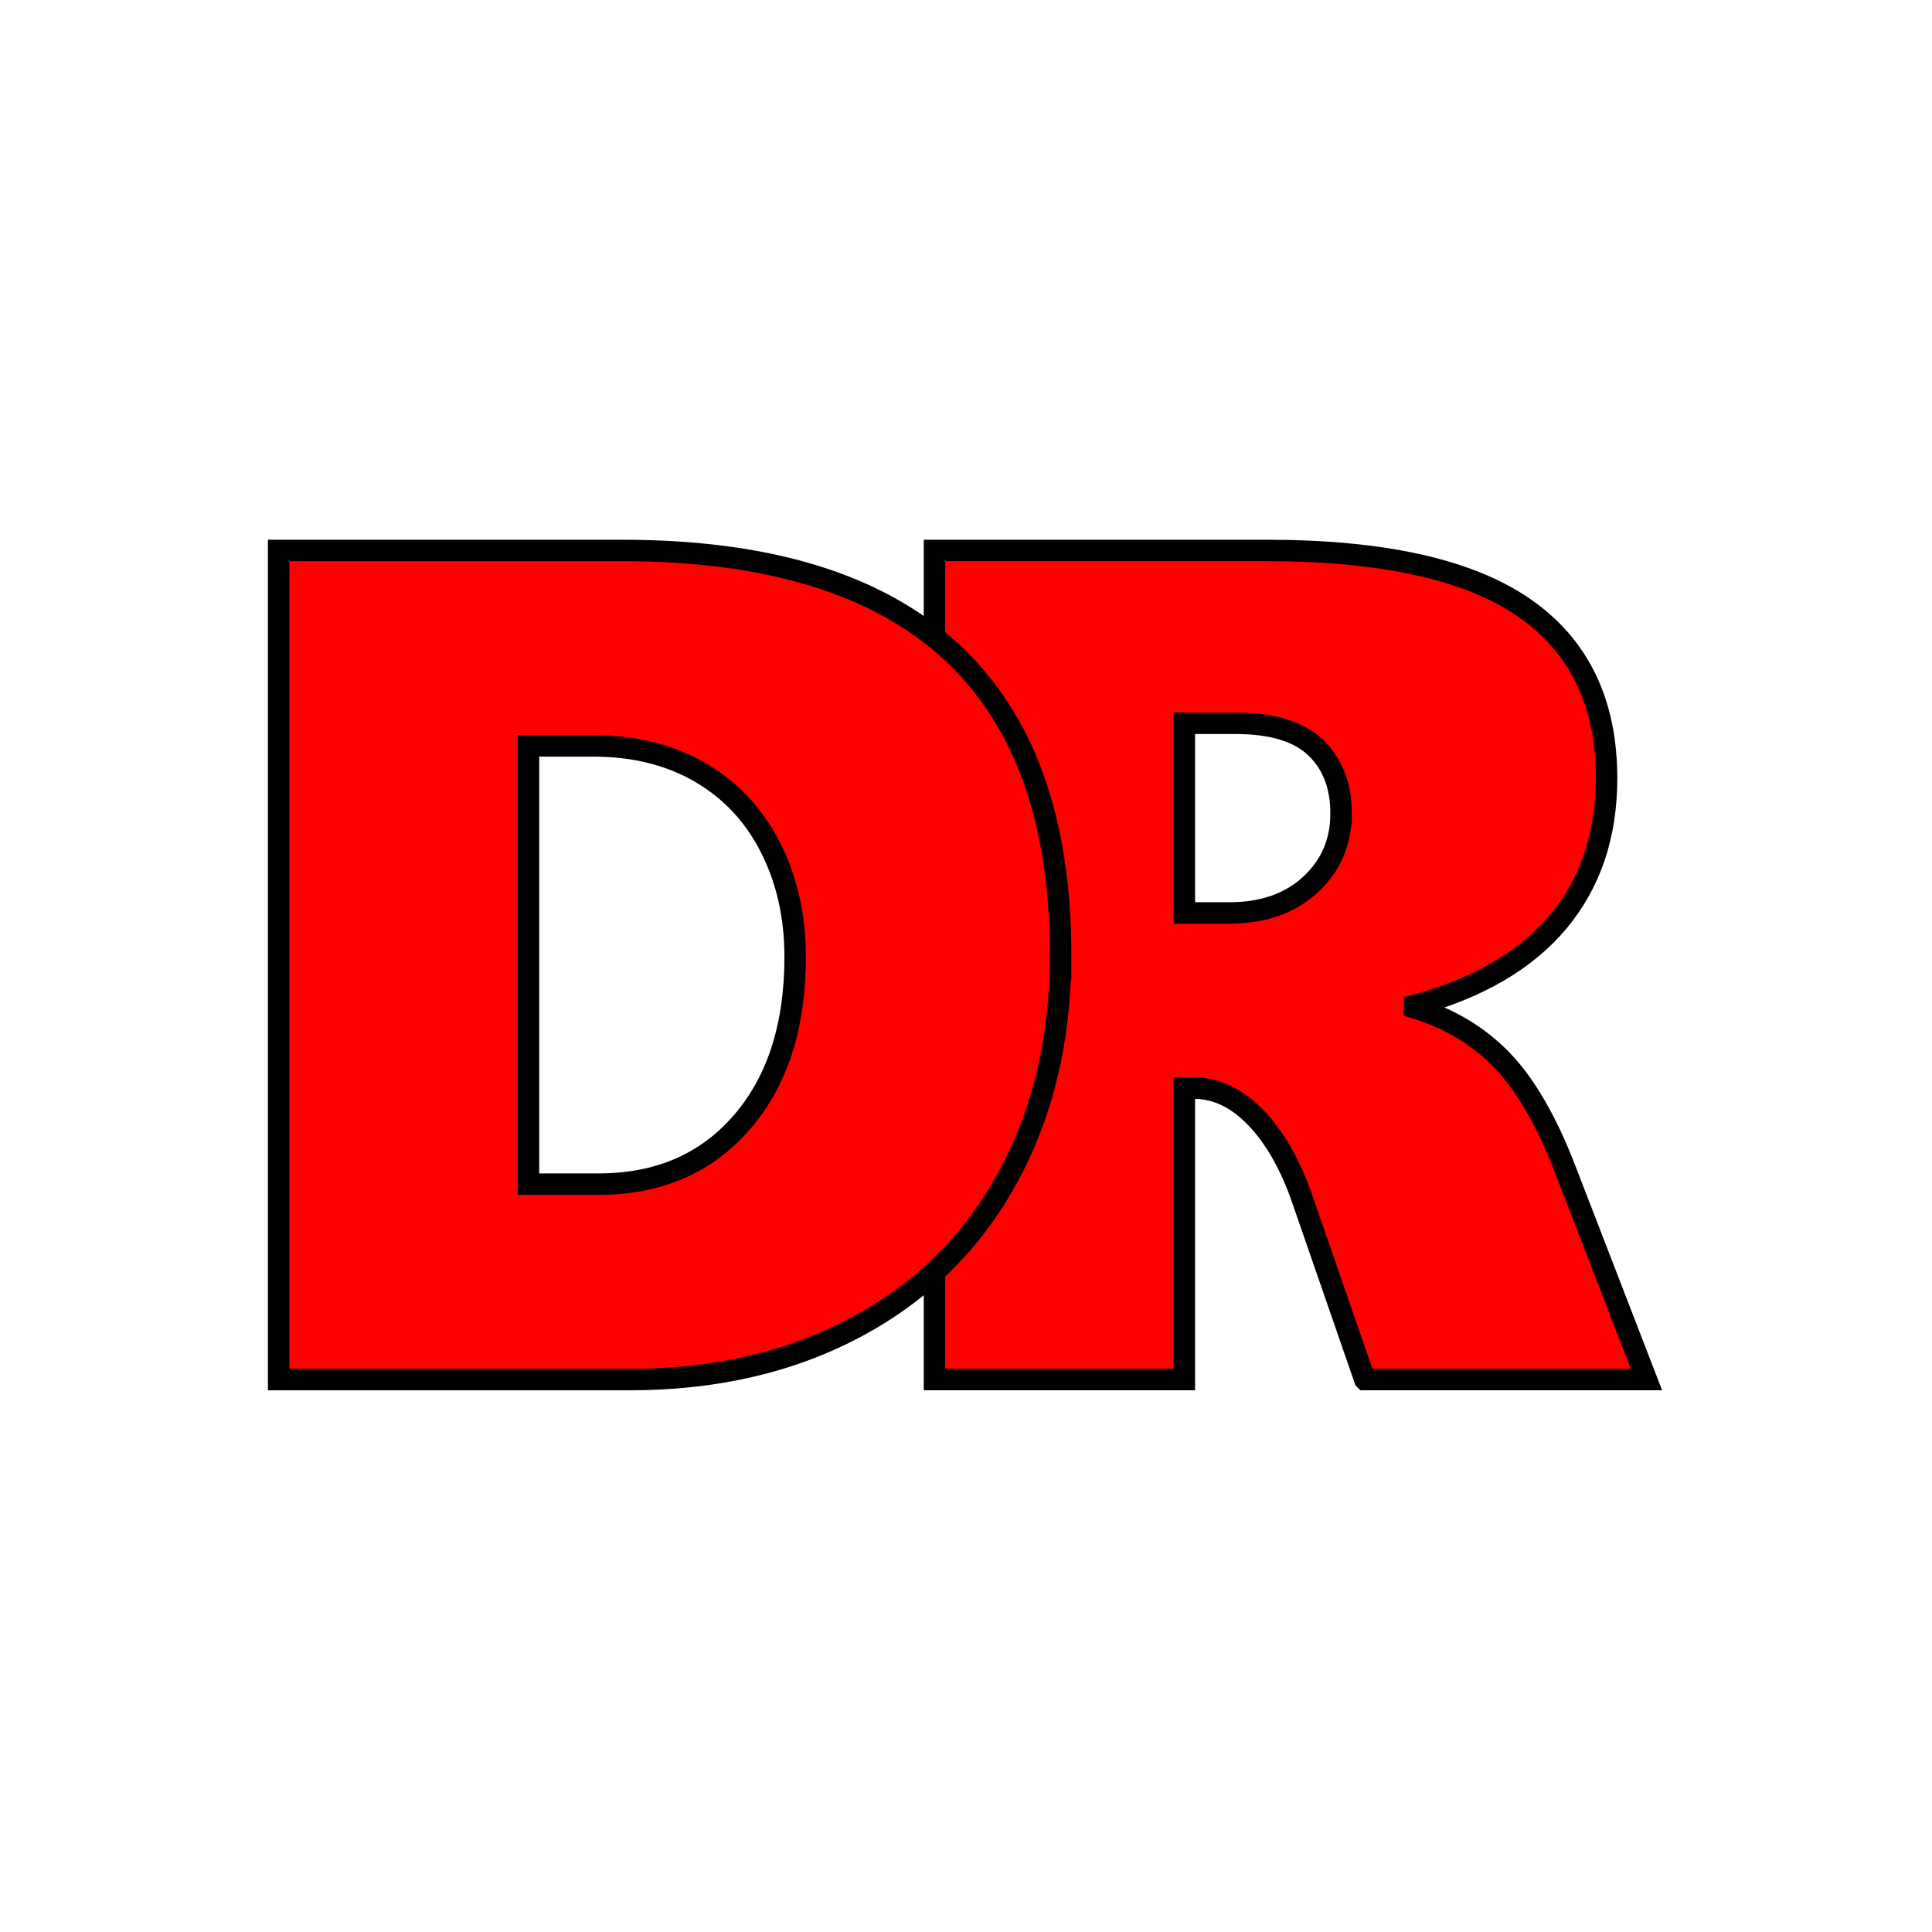 <svg xmlns="http://www.w3.org/2000/svg"
     version="1.2"
     baseProfile="tiny-ps"
     viewBox="0 0 1000 1000">
  <title>David Rychlý</title>
 <g transform="matrix(.222 0 0 .222 104.91 106.18)" fill="#f00" stroke="#000" stroke-width="50px">
  <path d="m2709.5 2738.2-144.29-416.55c-27.869-81.782-64.055-146.04-108.56-192.77-44.501-46.733-92.823-70.099-144.97-70.099h-22.925v679.42h-582.56v-1933.1h774.05c270.6 0 470.41 44.261 599.42 132.78 129.01 88.523 193.51 221.31 193.51 398.35 0 133.01-37.534 244.45-112.6 334.32-75.068 89.871-186.77 155.03-335.11 195.47v5.392c81.81 25.163 149.91 66.055 204.3 122.67 54.391 56.618 103.16 140.65 146.32 252.09l190.14 492.04h-656.73zm-55.29-1319.8c0-64.707-19.778-115.93-59.335-153.68-39.557-37.745-101.59-56.618-186.1-56.618h-120.02v442.16h105.18c78.214 0 141.14-22.018 188.79-66.054 47.648-44.037 71.472-99.307 71.472-165.81z"/>
  <path d="m2000.3 1747.4c0 195.92-41.13 369.14-123.39 519.68s-199.81 266.69-352.64 348.47c-152.83 81.782-329.04 122.67-528.62 122.67h-818.56v-1933.1h801.02c681.46 0 1022.2 314.1 1022.2 942.29zm-618.97 5.392c0-94.364-19.104-179.29-57.313-254.78-38.208-75.491-92.823-133.91-163.84-175.25-71.023-41.341-154.63-62.011-250.83-62.011h-149.69v1021.8h163.17c139.35 0 250.6-47.856 333.76-143.57s124.74-224.45 124.74-386.22z"/>
 </g>
</svg>